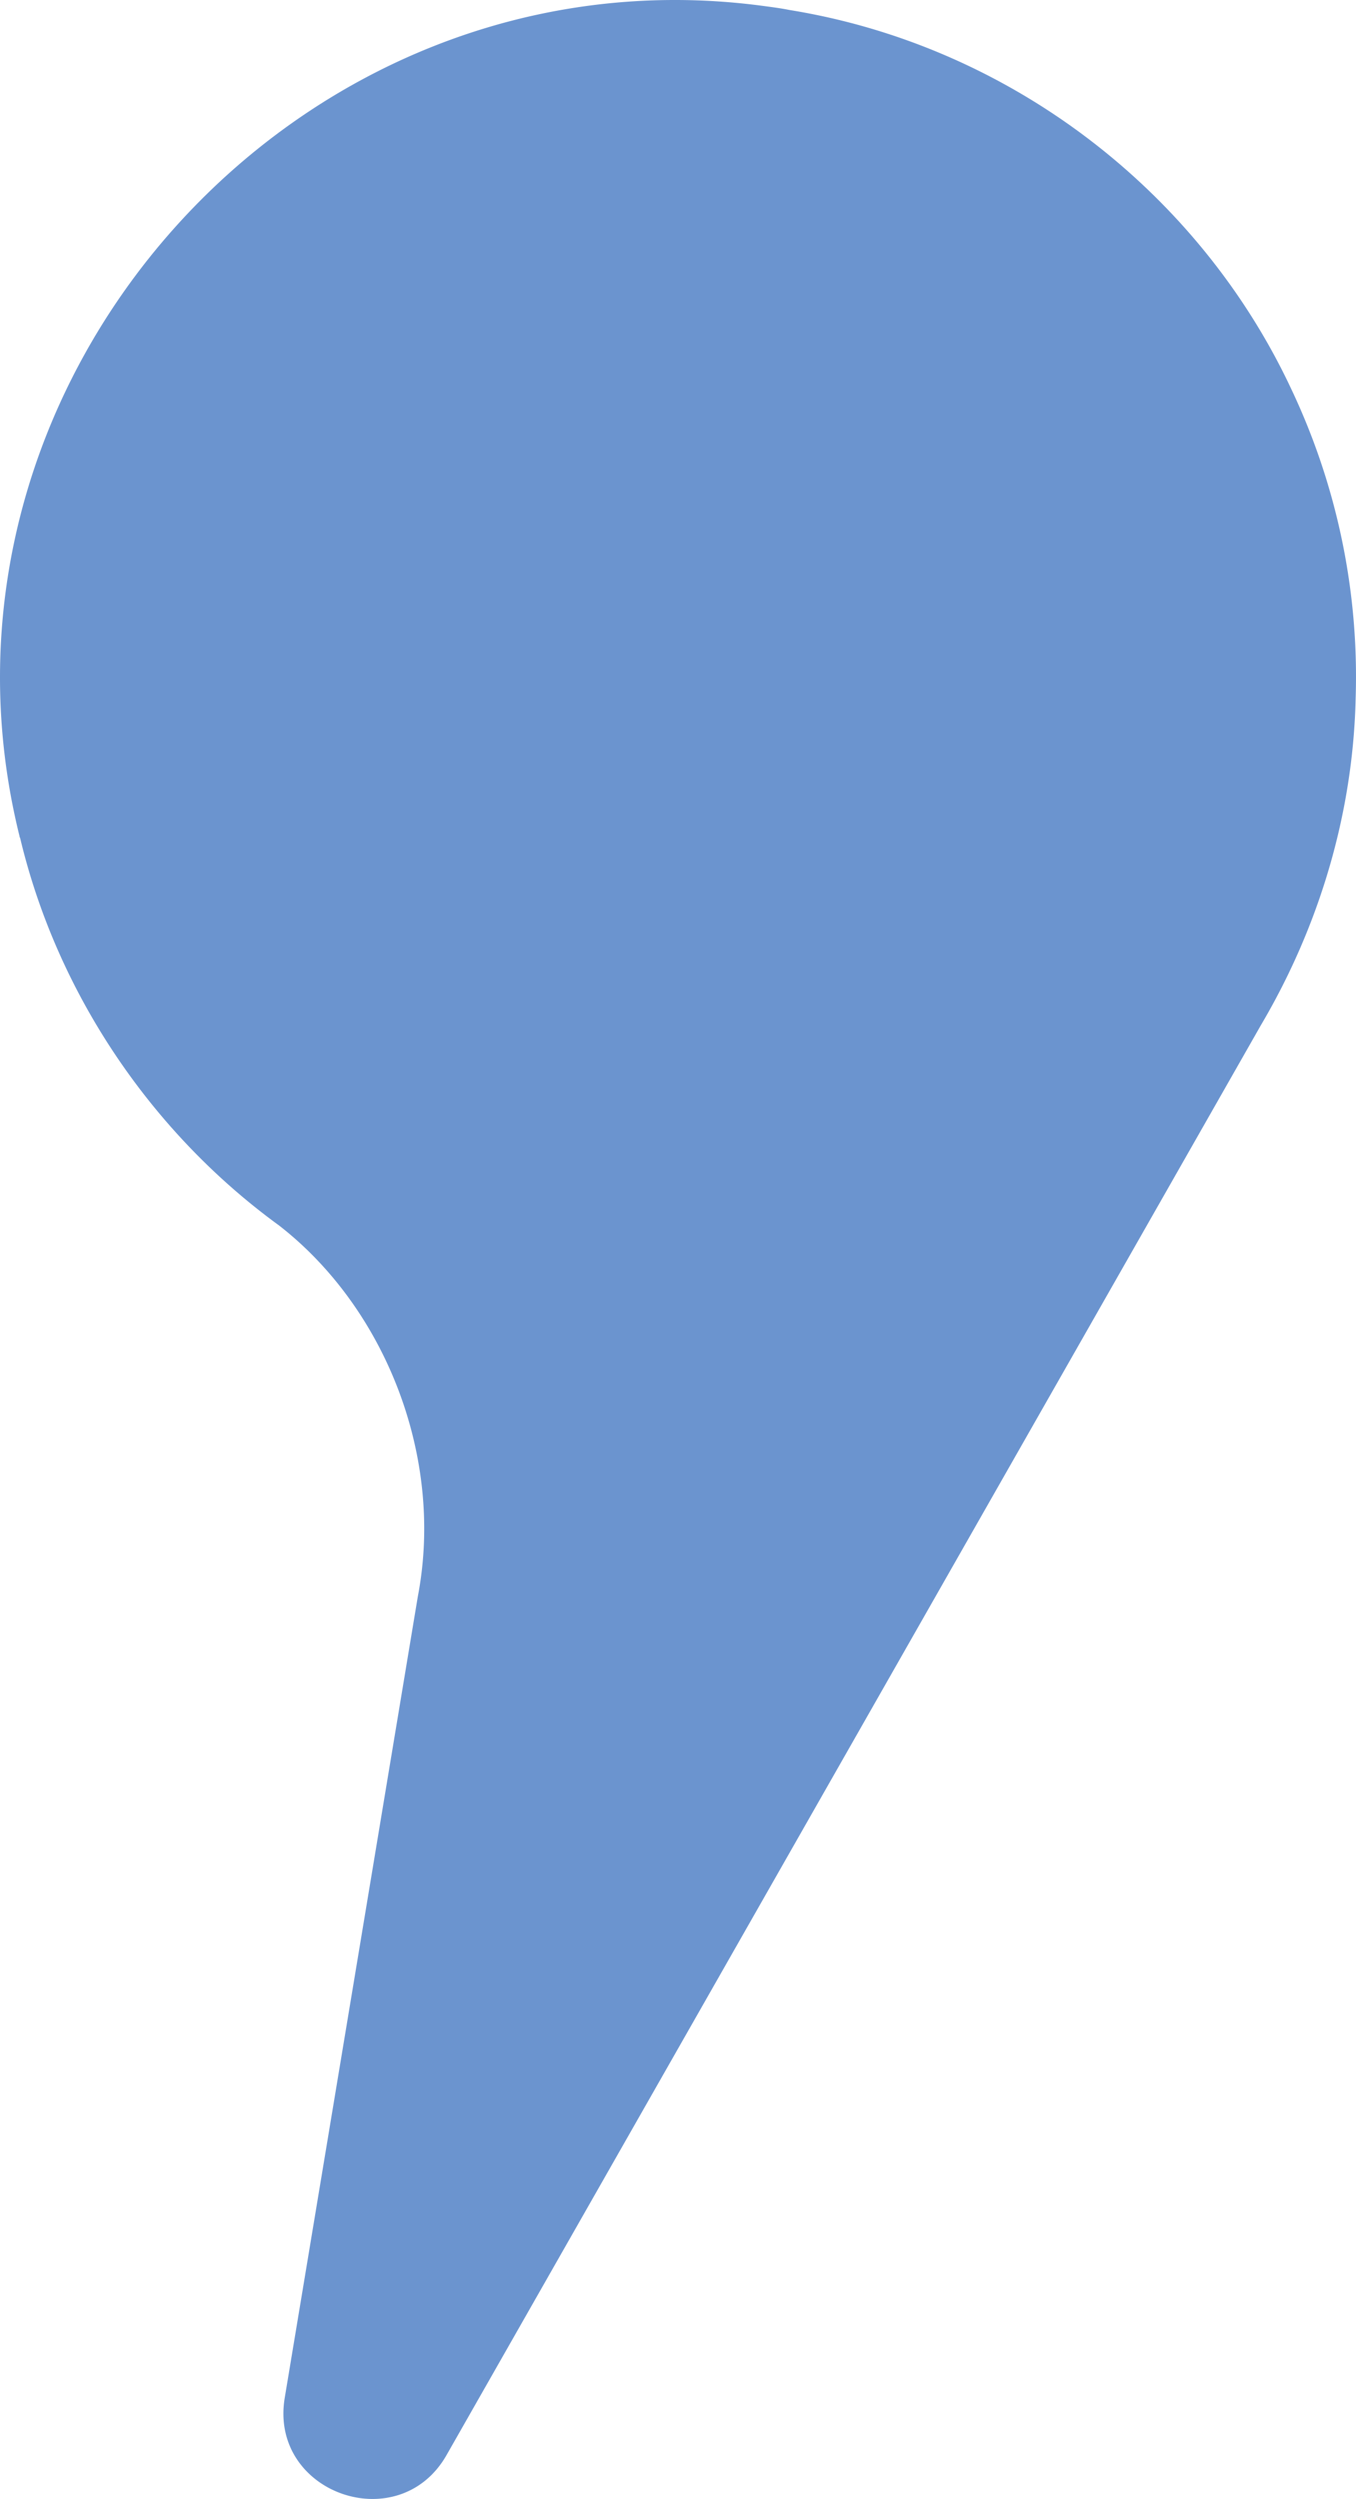 <svg id="Group_97" data-name="Group 97" xmlns="http://www.w3.org/2000/svg" xmlns:xlink="http://www.w3.org/1999/xlink" width="546.045" height="1006.237" viewBox="0 0 546.045 1006.237">
  <defs>
    <clipPath id="clip-path">
      <rect id="Rectangle_30" data-name="Rectangle 30" width="546.046" height="1006.237" fill="#6b94cf"/>
    </clipPath>
  </defs>
  <g id="Group_9" data-name="Group 9" clip-path="url(#clip-path)">
    <path id="Path_44" data-name="Path 44" d="M545.914,280.681c-.95,46.519-14.569,92.182-38.179,132.146l-327.946,575.8c-19.247,33.644-71.507,15.292-65.128-23.119l53.594-322.658C179,586.868,155.219,526.7,112.315,493.412,60.622,455.777,22.915,399.625,8.1,337.4a1.253,1.253,0,0,1-.235-.7C-37.463,153.937,119.934-21.9,306.111,2.228c4.069.549,7.982,1.017,11.816,1.8C406.481,18.329,482.783,77.02,520.1,156.906a270.416,270.416,0,0,1,25.819,123.775" transform="translate(0 0)" fill="#6b94cf"/>
  </g>
</svg>
